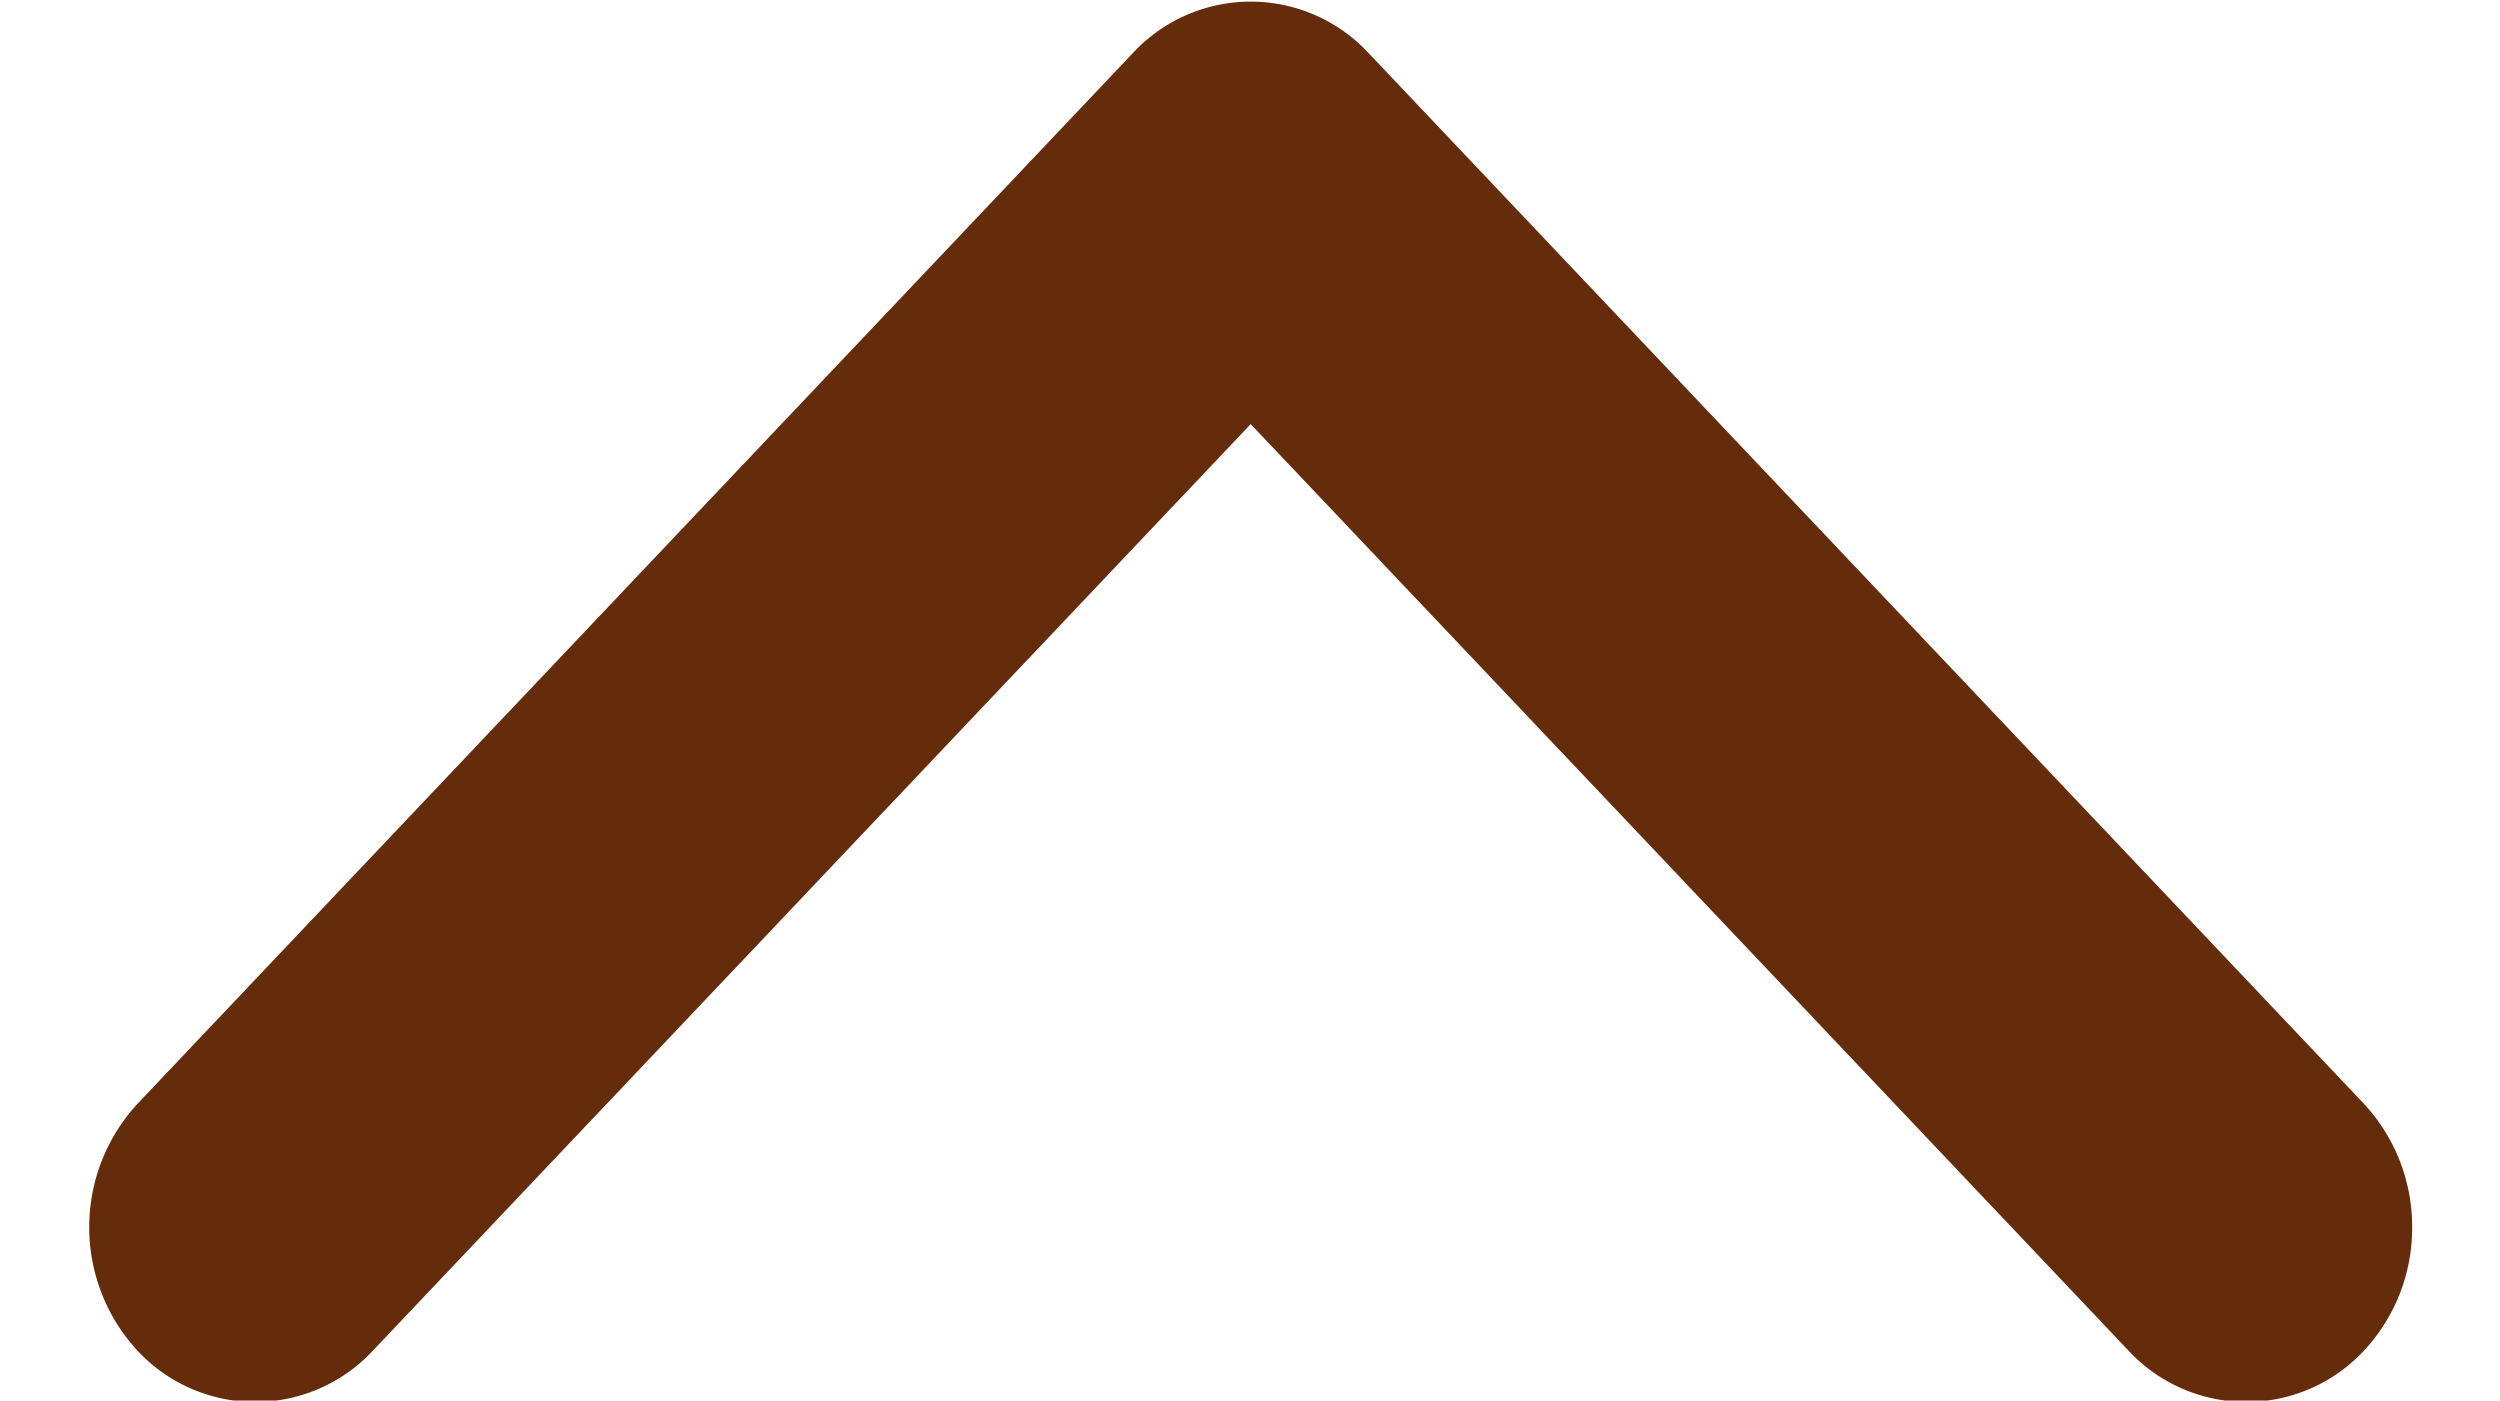 <svg xmlns="http://www.w3.org/2000/svg" width="14" height="7.843" viewBox="0 0 14 7.843">
  <defs>
    <style>
      .cls-1 {
        fill: #652c0b;
        fill-rule: evenodd;
      }
    </style>
  </defs>
  <path id="形状_534_拷贝" data-name="形状 534 拷贝" class="cls-1" d="M391.227,305.561a1.01,1.01,0,0,0-.272-0.694l-5.575-5.885a0.9,0.9,0,0,0-1.314,0l-5.575,5.885a1.019,1.019,0,0,0,0,1.387,0.9,0.9,0,0,0,1.314,0l4.918-5.191,4.918,5.191a0.9,0.9,0,0,0,1.314,0A1.006,1.006,0,0,0,391.227,305.561Z" transform="translate(-377.719 -298.688)"/>
</svg>
